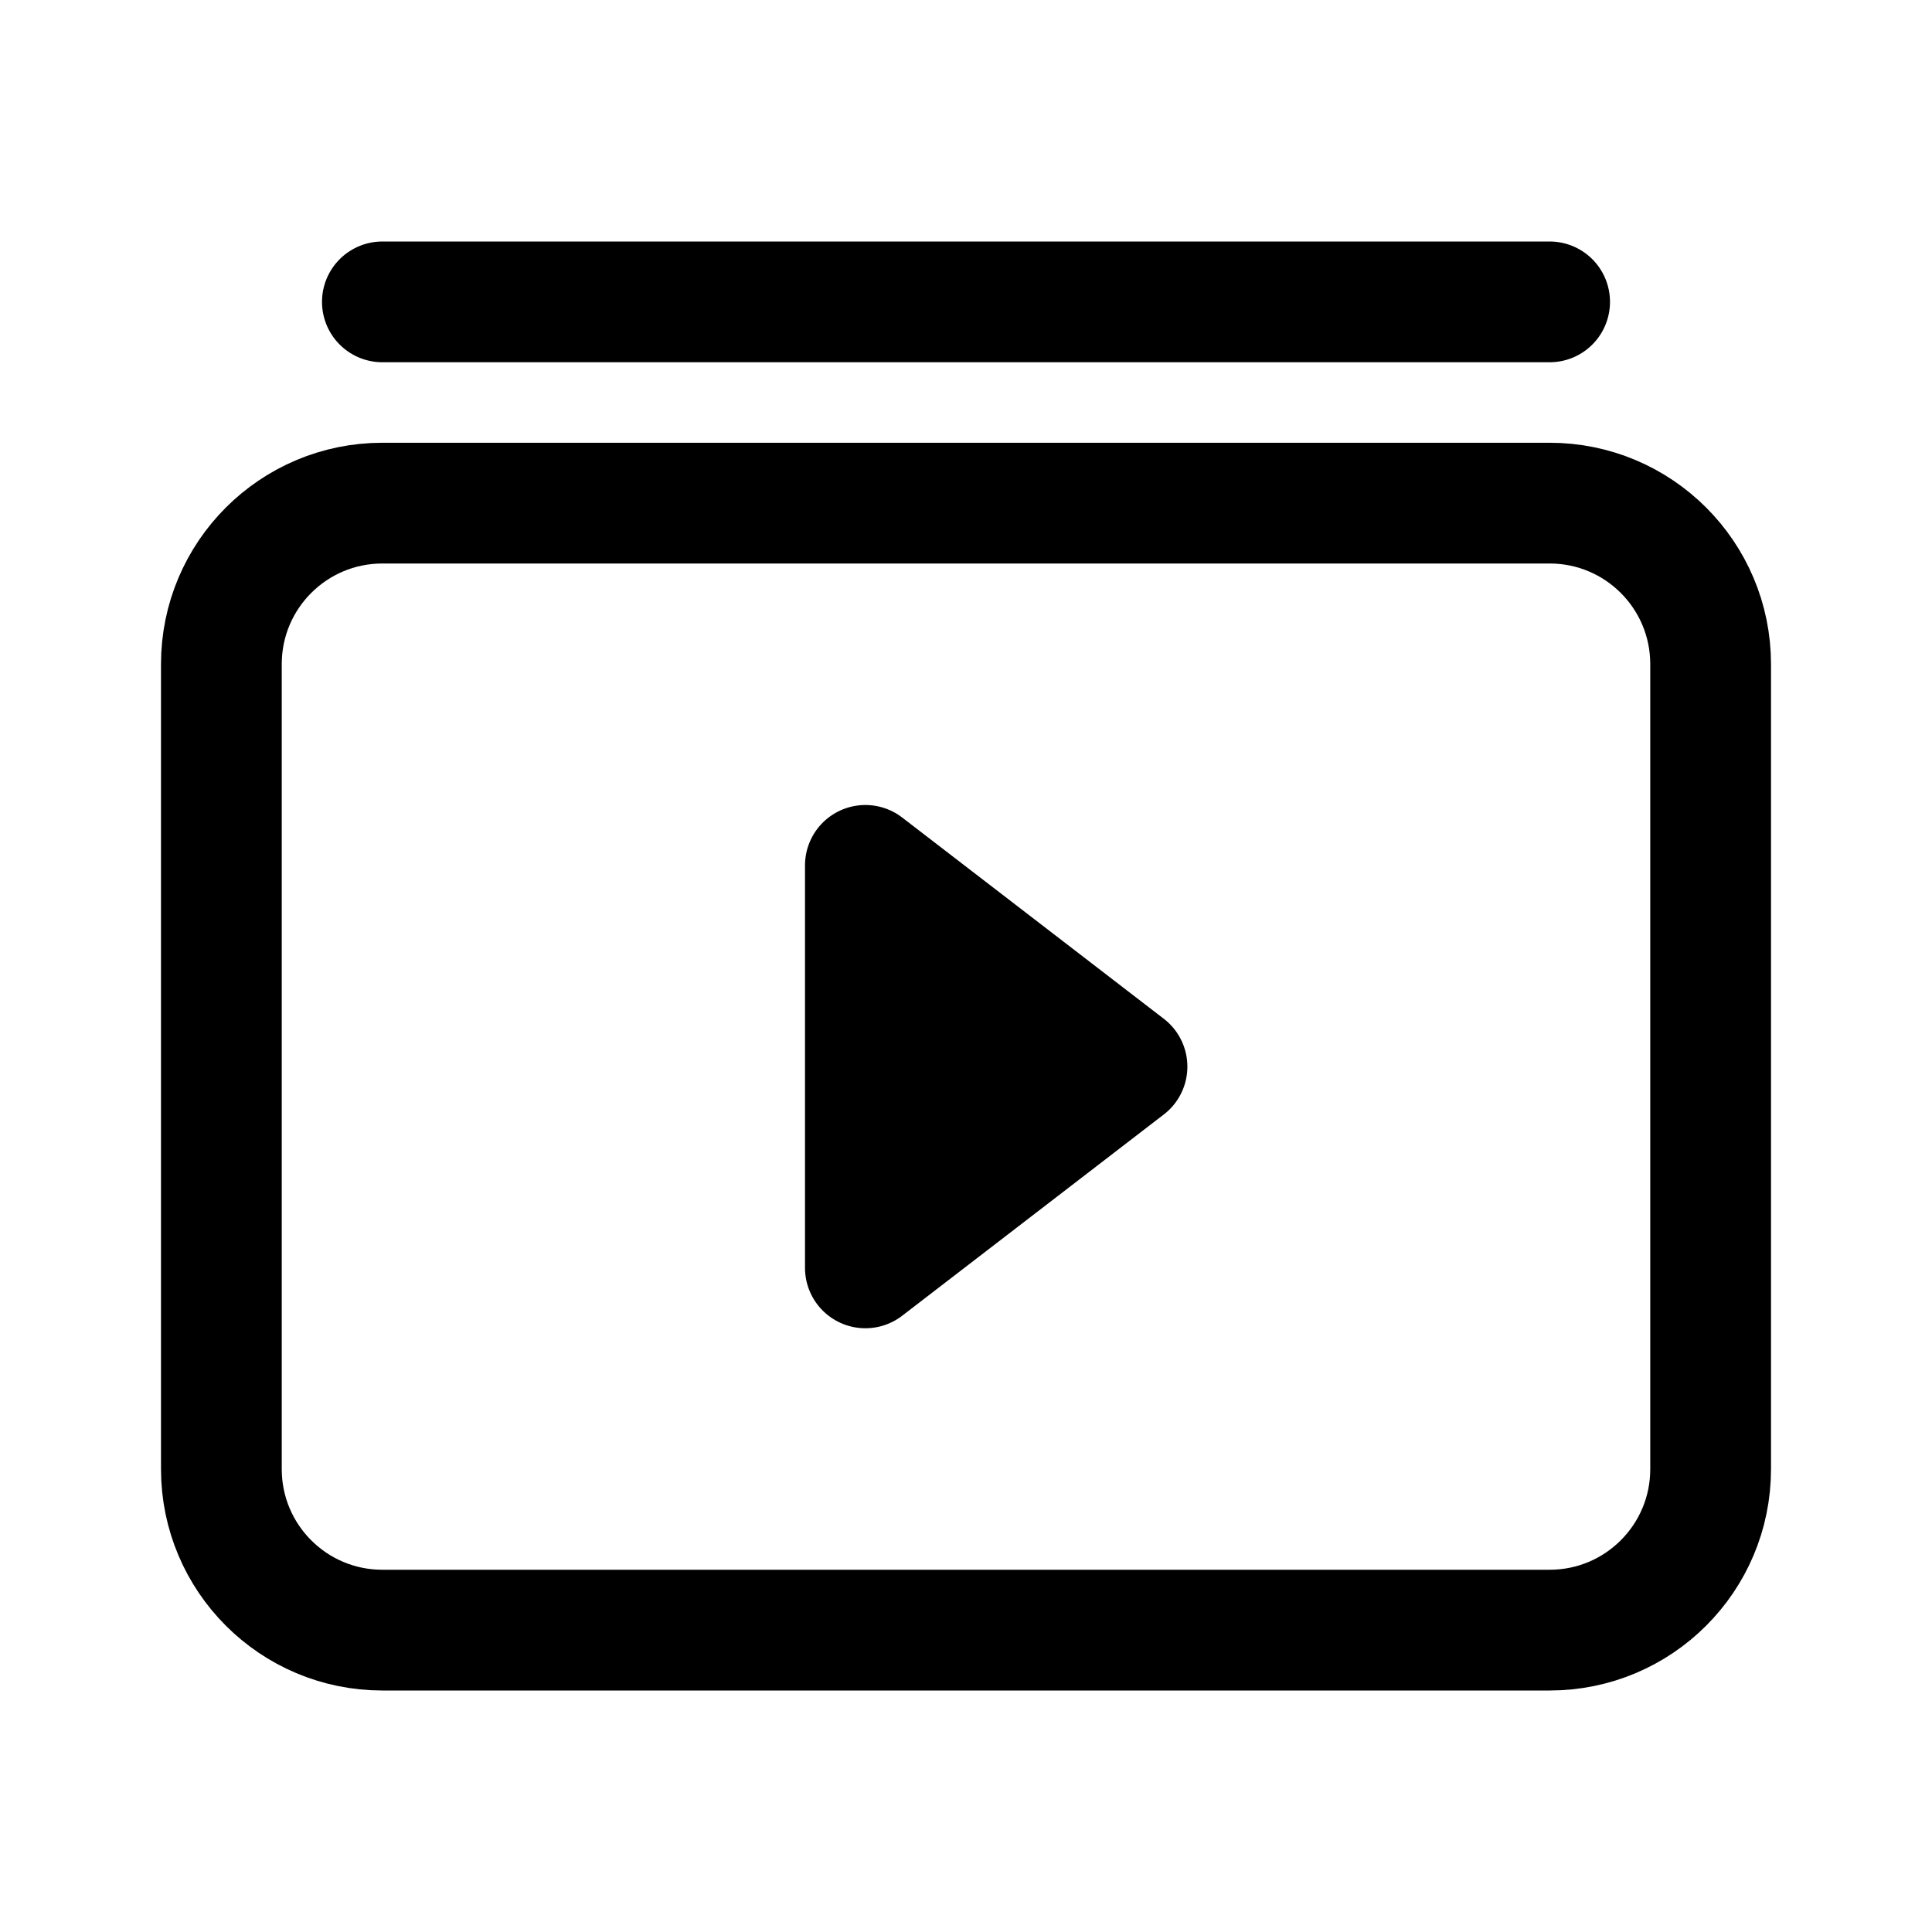 <svg width="24" height="24" viewBox="0 0 24 24" fill="none" xmlns="http://www.w3.org/2000/svg">
<path d="M4.75 3.75H19.25M11.5 13.25H12.25M11.5 13.25V13M11.5 13.25V13.5M10.75 10.75V15.75L14 13.25L10.75 10.75ZM4.75 20.25H19.25C20.355 20.25 21.25 19.355 21.25 18.25V8.25C21.25 7.145 20.355 6.25 19.25 6.25H4.75C3.645 6.25 2.75 7.145 2.75 8.25V18.25C2.75 19.355 3.645 20.25 4.75 20.25Z" stroke="black" stroke-width="1.5" stroke-linecap="round" stroke-linejoin="round"/>
</svg>
